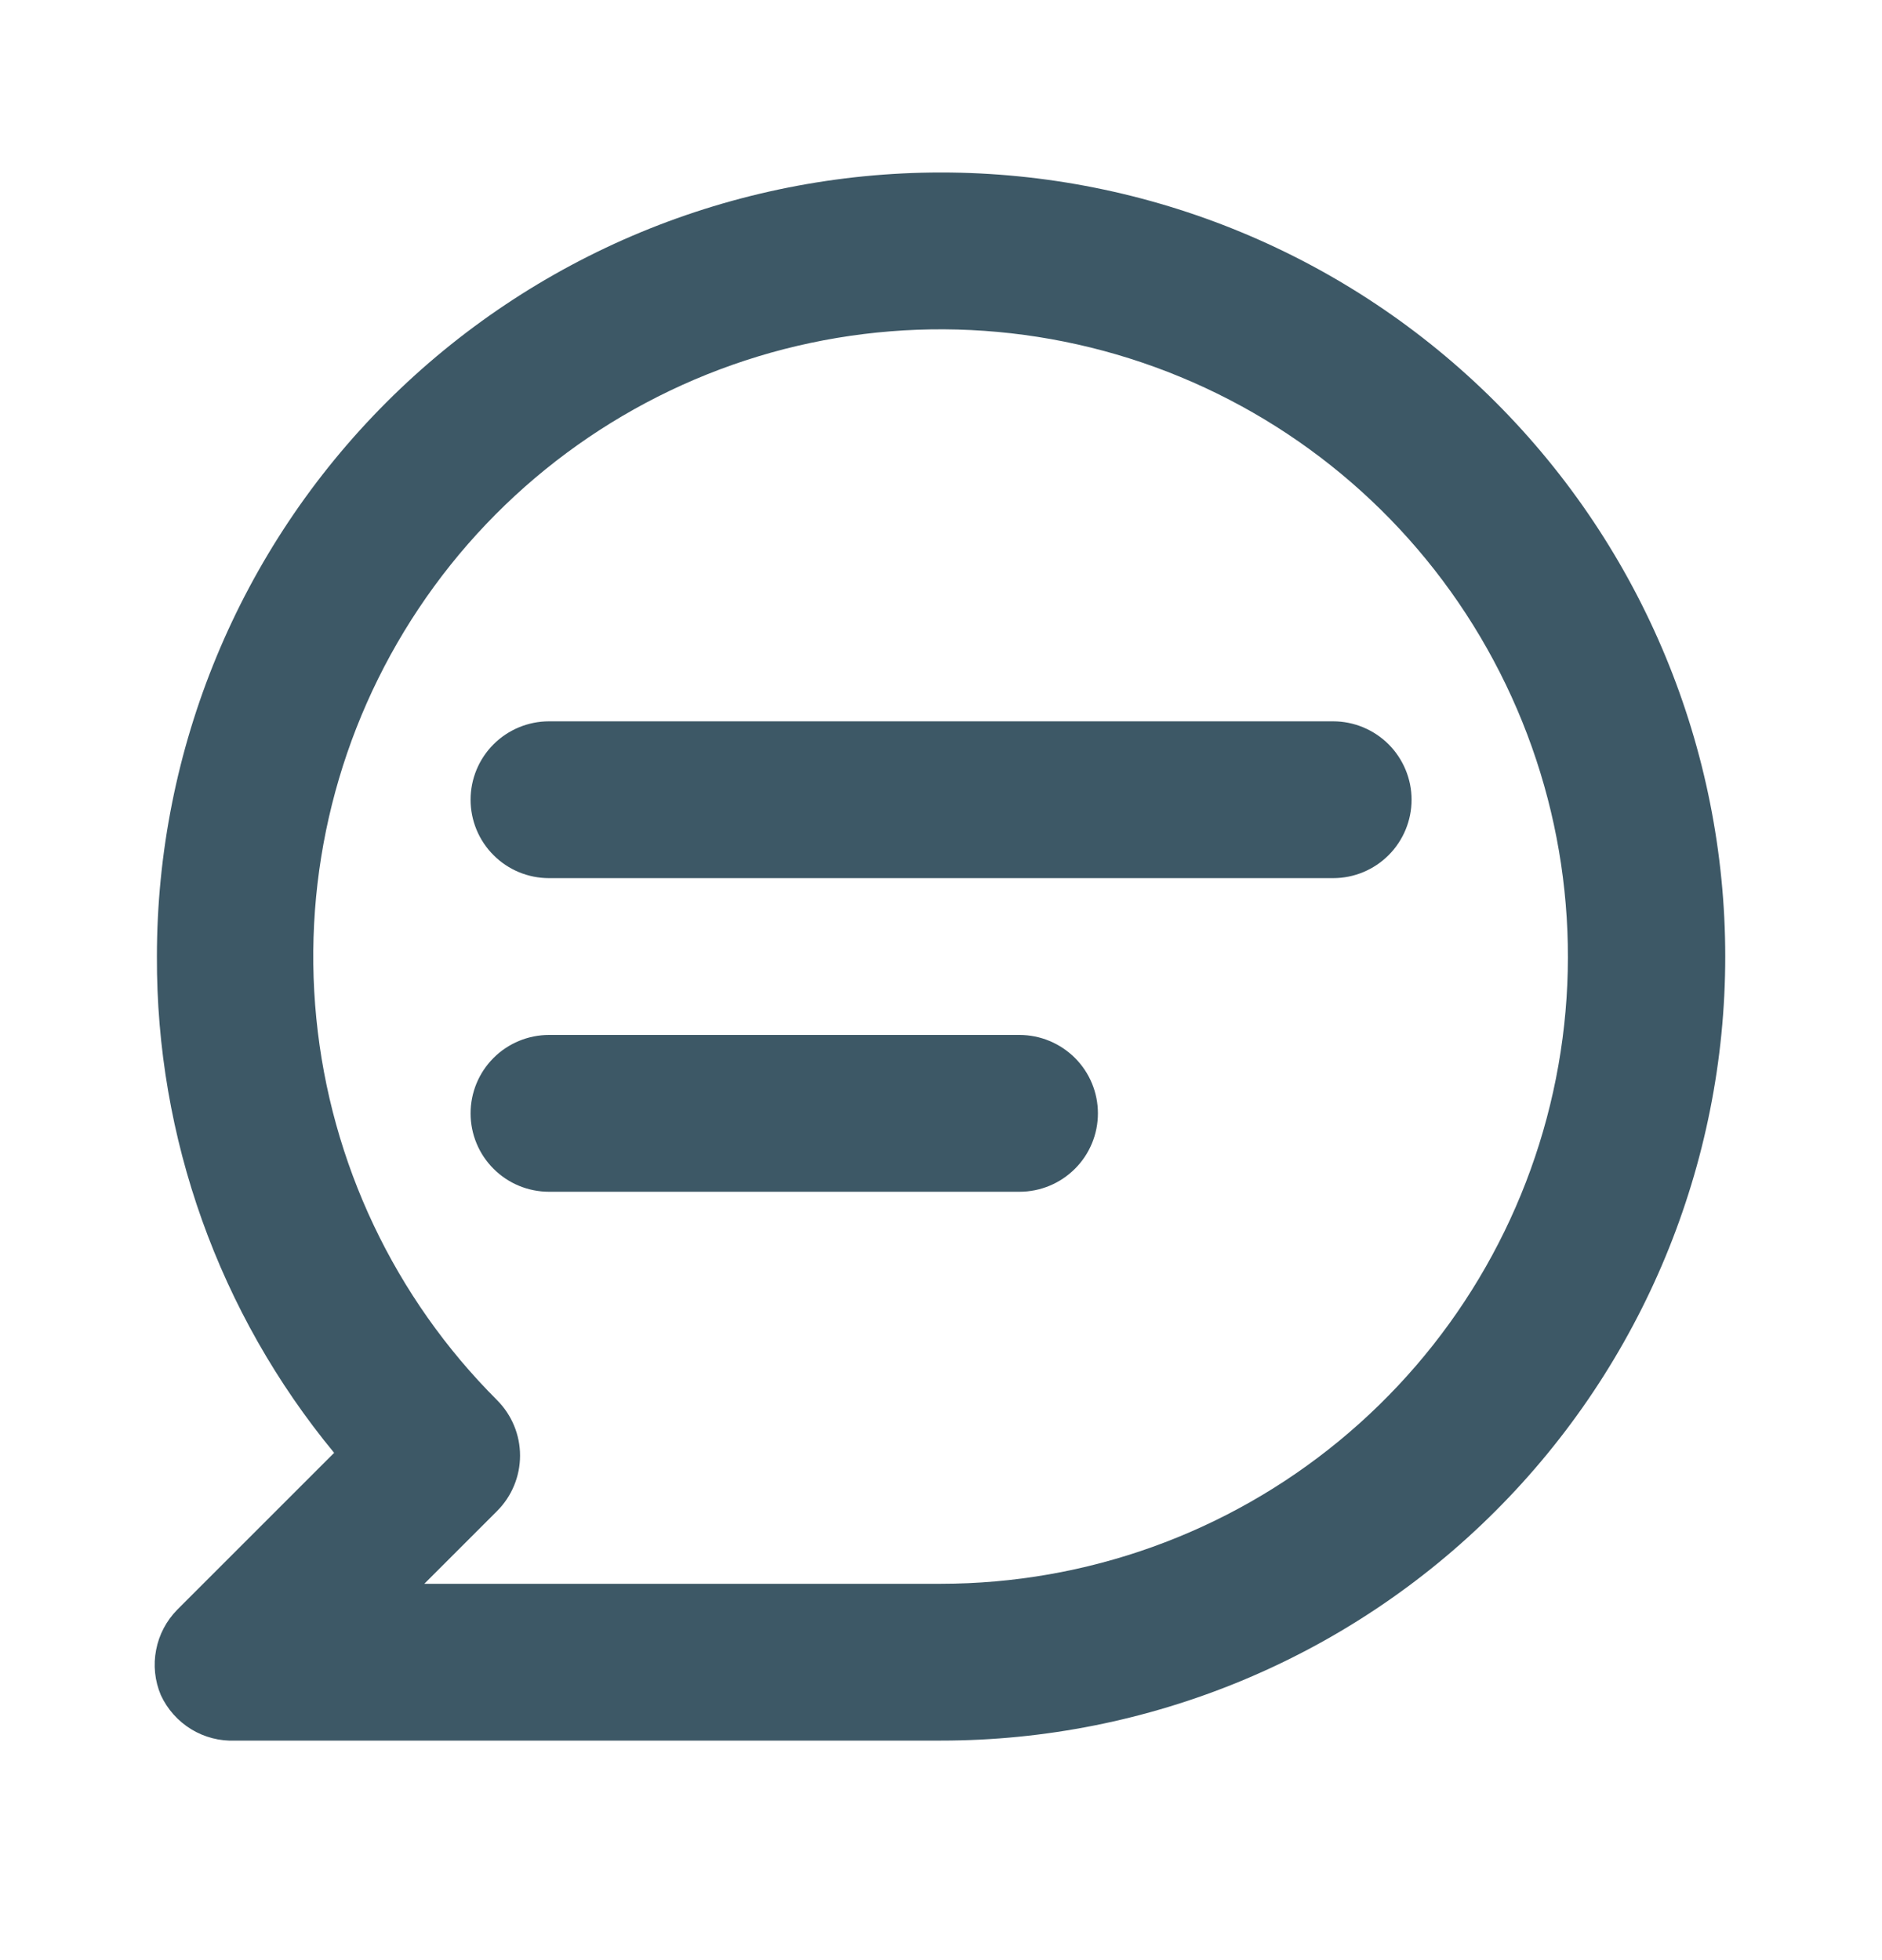 <svg width="24" height="25" viewBox="0 0 24 25" fill="none" xmlns="http://www.w3.org/2000/svg">
<path d="M17.001 9.2H7.001C6.736 9.2 6.481 9.306 6.294 9.493C6.106 9.681 6.001 9.935 6.001 10.2C6.001 10.465 6.106 10.72 6.294 10.907C6.481 11.095 6.736 11.2 7.001 11.2H17.001C17.266 11.2 17.52 11.095 17.708 10.907C17.895 10.72 18.001 10.465 18.001 10.2C18.001 9.935 17.895 9.681 17.708 9.493C17.52 9.306 17.266 9.2 17.001 9.2ZM13.001 13.2H7.001C6.736 13.2 6.481 13.306 6.294 13.493C6.106 13.681 6.001 13.935 6.001 14.2C6.001 14.465 6.106 14.72 6.294 14.907C6.481 15.095 6.736 15.2 7.001 15.2H13.001C13.266 15.2 13.52 15.095 13.708 14.907C13.896 14.72 14.001 14.465 14.001 14.2C14.001 13.935 13.896 13.681 13.708 13.493C13.52 13.306 13.266 13.2 13.001 13.2ZM12.001 2.2C10.688 2.2 9.387 2.459 8.174 2.961C6.961 3.464 5.858 4.201 4.93 5.129C3.054 7.004 2.001 9.548 2.001 12.2C1.992 14.509 2.792 16.749 4.261 18.53L2.261 20.53C2.122 20.671 2.028 20.849 1.991 21.043C1.953 21.237 1.974 21.438 2.051 21.62C2.134 21.8 2.269 21.951 2.438 22.055C2.607 22.158 2.803 22.209 3.001 22.2H12.001C14.653 22.2 17.197 21.147 19.072 19.271C20.947 17.396 22.001 14.852 22.001 12.2C22.001 9.548 20.947 7.004 19.072 5.129C17.197 3.254 14.653 2.2 12.001 2.2ZM12.001 20.2H5.411L6.341 19.27C6.527 19.083 6.632 18.829 6.632 18.565C6.632 18.301 6.527 18.048 6.341 17.86C5.031 16.552 4.216 14.831 4.034 12.989C3.851 11.147 4.313 9.299 5.34 7.76C6.367 6.22 7.897 5.085 9.667 4.546C11.438 4.008 13.341 4.1 15.051 4.807C16.761 5.514 18.174 6.792 19.047 8.424C19.921 10.056 20.202 11.94 19.842 13.755C19.482 15.571 18.504 17.205 17.074 18.38C15.645 19.556 13.852 20.199 12.001 20.2Z" fill="#3D5866"/>
</svg>
